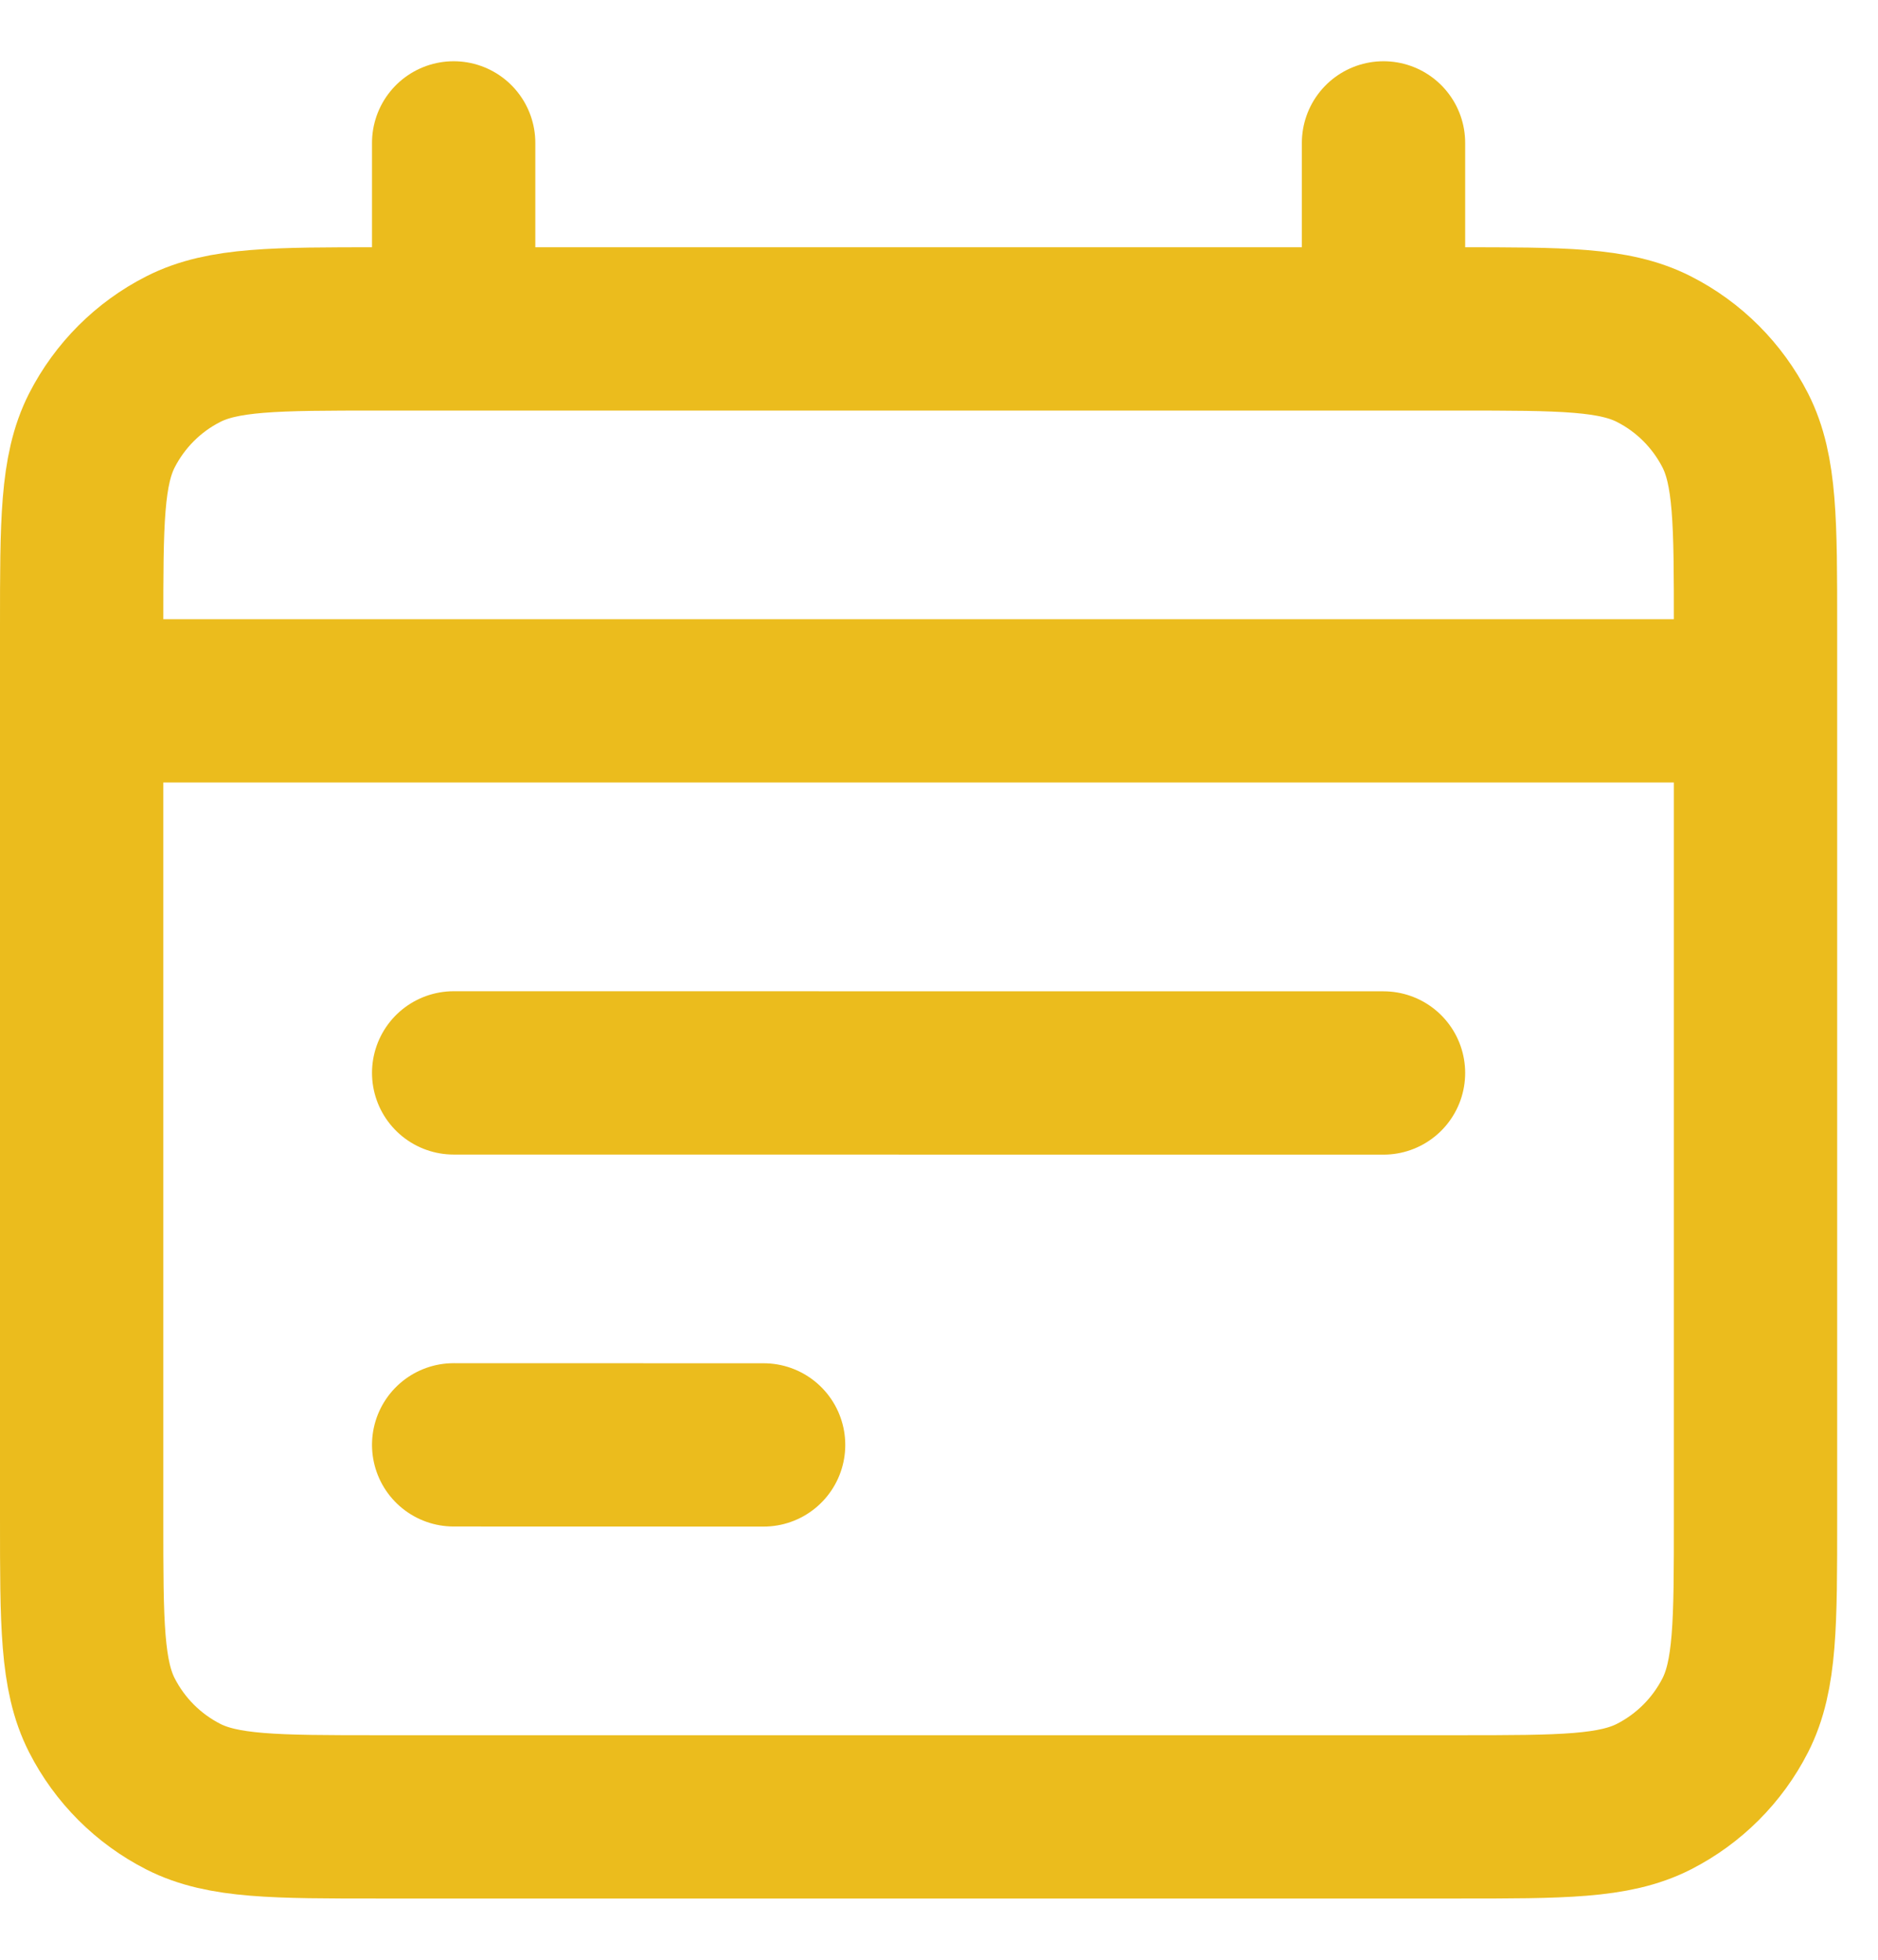 <svg xmlns="http://www.w3.org/2000/svg" width="23" height="24" viewBox="0 0 23 24" fill="none"><path d="M1 8.583H21.5M16.944 13.14L5.556 13.139M9.352 17.695L5.556 17.694M5.556 1.75V4.028M16.944 1.75V4.028M4.644 22.25H17.856C19.131 22.25 19.769 22.25 20.256 22.002C20.685 21.783 21.033 21.435 21.252 21.006C21.5 20.519 21.5 19.881 21.5 18.606V7.672C21.5 6.397 21.5 5.759 21.252 5.271C21.033 4.843 20.685 4.494 20.256 4.276C19.769 4.028 19.131 4.028 17.856 4.028H4.644C3.369 4.028 2.731 4.028 2.244 4.276C1.815 4.494 1.467 4.843 1.248 5.271C1 5.759 1 6.397 1 7.672V18.606C1 19.881 1 20.519 1.248 21.006C1.467 21.435 1.815 21.783 2.244 22.002C2.731 22.25 3.369 22.25 4.644 22.25Z" stroke="#EBBC1D" stroke-width="2" stroke-linecap="round" stroke-linejoin="round"></path></svg>